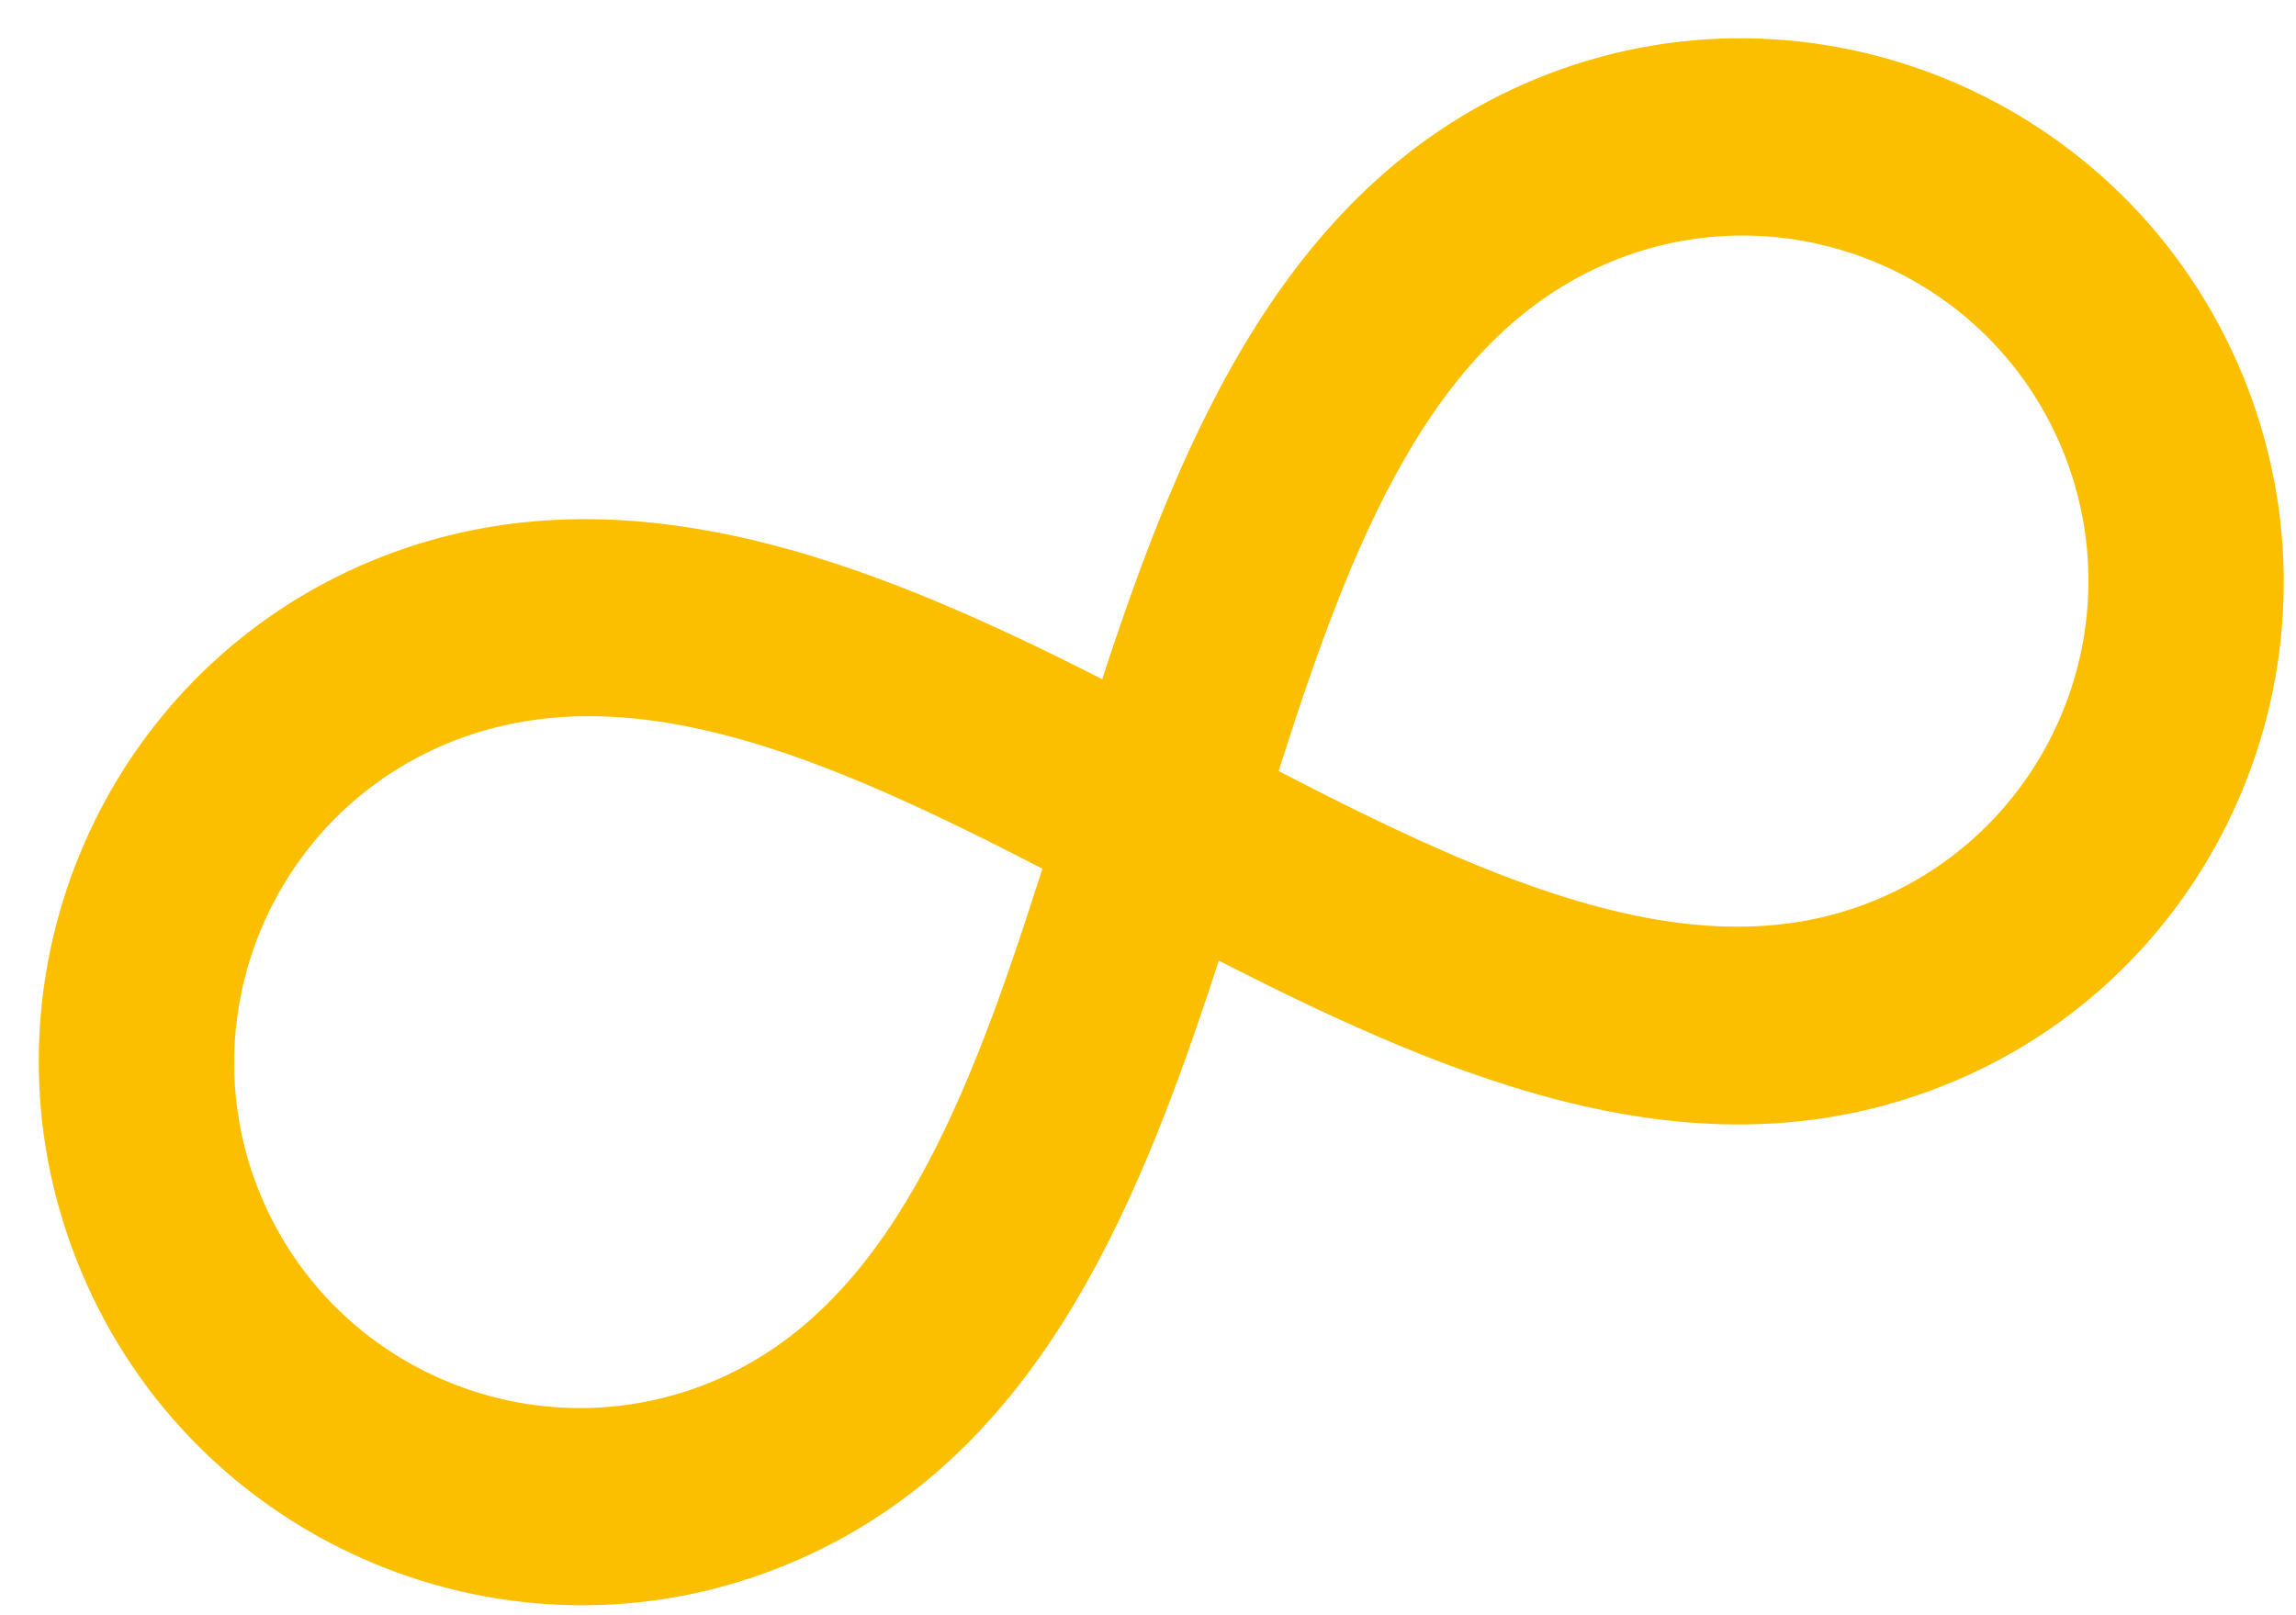 <?xml version="1.0" encoding="UTF-8"?> <svg xmlns="http://www.w3.org/2000/svg" width="54" height="38" viewBox="0 0 54 38" fill="none"> <path d="M45.883 25.47C40.097 27.866 34.306 25.487 28.665 22.599C26.697 28.671 24.285 34.415 18.518 36.803C12.044 39.485 4.584 36.371 1.889 29.862C-0.807 23.353 2.267 15.877 8.741 13.195C14.53 10.798 20.48 13.209 25.923 15.979C27.814 10.177 30.32 4.259 36.106 1.863C42.581 -0.819 50.04 2.295 52.736 8.804C55.431 15.312 52.355 22.79 45.883 25.47ZM30.072 18.14C35.192 20.789 39.955 22.897 44.105 21.178C48.243 19.464 50.215 14.703 48.499 10.561C46.785 6.421 42.023 4.446 37.885 6.159C33.673 7.902 31.789 12.739 30.072 18.14ZM10.52 17.49C6.382 19.204 4.411 23.967 6.126 28.107C7.841 32.249 12.602 34.222 16.74 32.508C20.912 30.781 22.787 25.888 24.515 20.436C19.48 17.837 14.73 15.747 10.52 17.49Z" fill="#FCBF00"></path> </svg> 